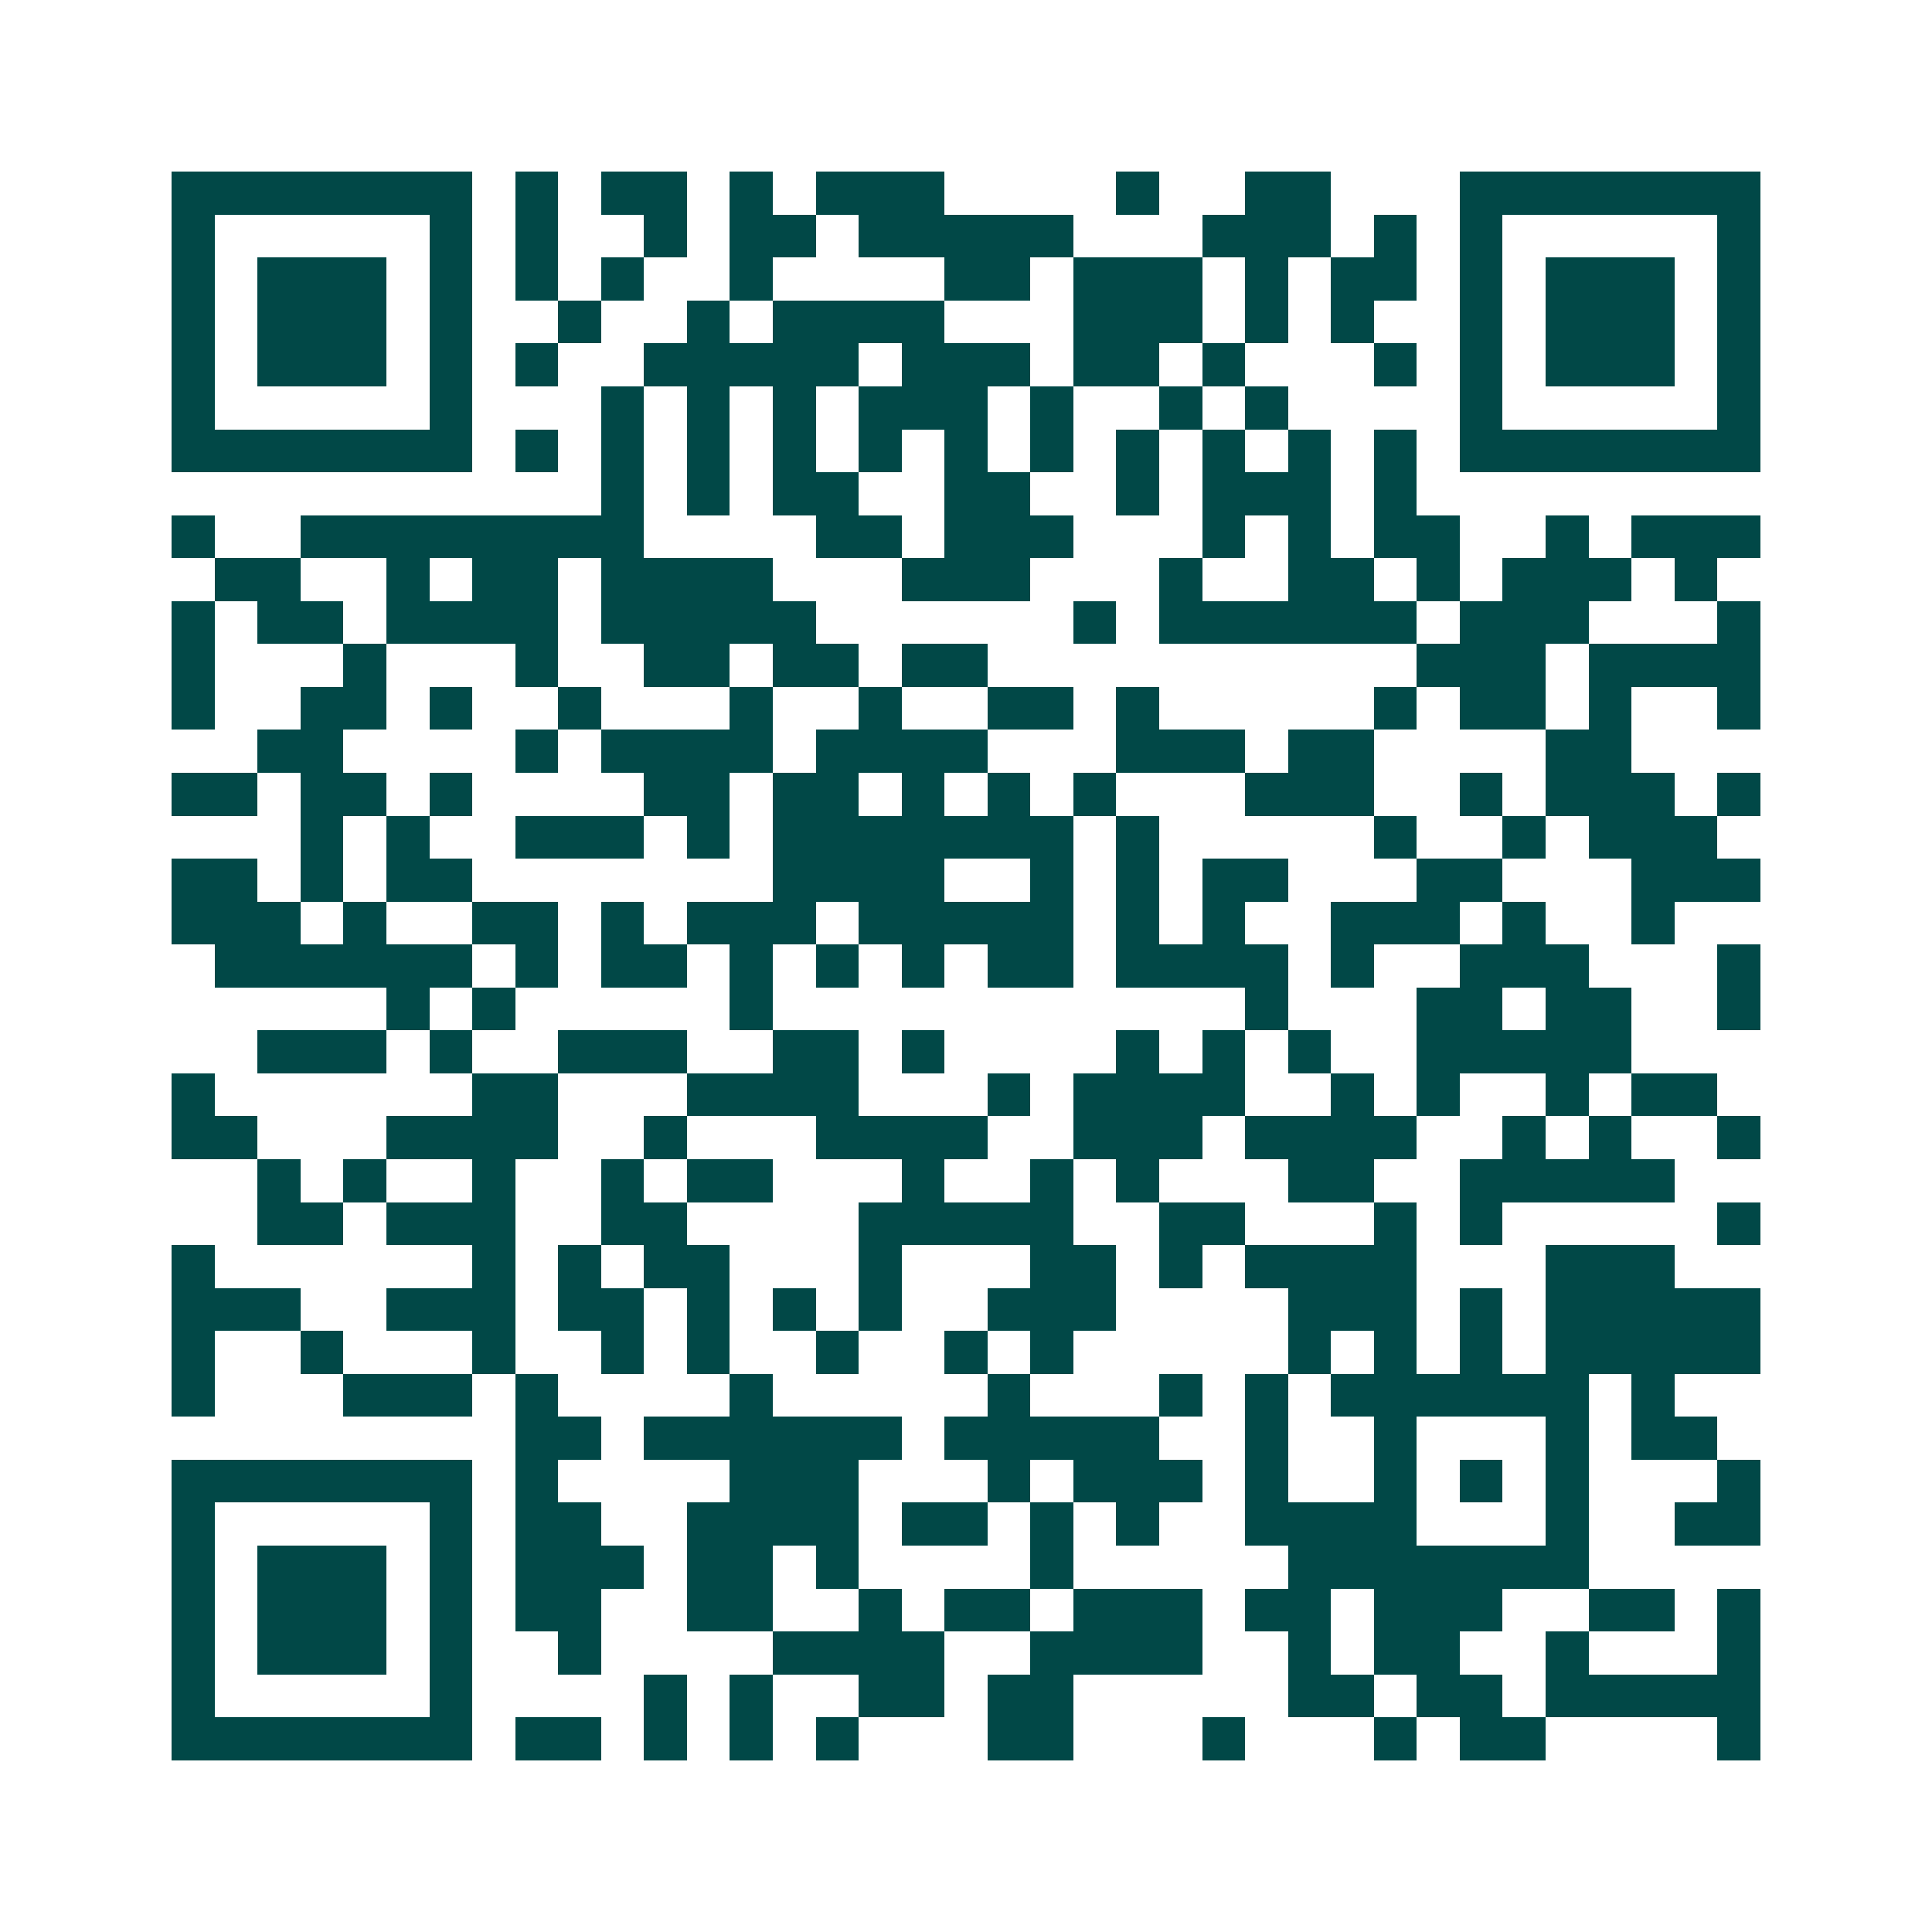 <svg xmlns="http://www.w3.org/2000/svg" width="200" height="200" viewBox="0 0 45 45" shape-rendering="crispEdges"><path fill="#ffffff" d="M0 0h45v45H0z"/><path stroke="#014847" d="M4 4.5h7m1 0h1m1 0h2m1 0h1m1 0h3m4 0h1m2 0h2m3 0h7M4 5.5h1m5 0h1m1 0h1m2 0h1m1 0h2m1 0h5m3 0h3m1 0h1m1 0h1m5 0h1M4 6.5h1m1 0h3m1 0h1m1 0h1m1 0h1m2 0h1m4 0h2m1 0h3m1 0h1m1 0h2m1 0h1m1 0h3m1 0h1M4 7.5h1m1 0h3m1 0h1m2 0h1m2 0h1m1 0h4m3 0h3m1 0h1m1 0h1m2 0h1m1 0h3m1 0h1M4 8.5h1m1 0h3m1 0h1m1 0h1m2 0h5m1 0h3m1 0h2m1 0h1m3 0h1m1 0h1m1 0h3m1 0h1M4 9.5h1m5 0h1m3 0h1m1 0h1m1 0h1m1 0h3m1 0h1m2 0h1m1 0h1m4 0h1m5 0h1M4 10.5h7m1 0h1m1 0h1m1 0h1m1 0h1m1 0h1m1 0h1m1 0h1m1 0h1m1 0h1m1 0h1m1 0h1m1 0h7M14 11.5h1m1 0h1m1 0h2m2 0h2m2 0h1m1 0h3m1 0h1M4 12.5h1m2 0h8m4 0h2m1 0h3m3 0h1m1 0h1m1 0h2m2 0h1m1 0h3M5 13.5h2m2 0h1m1 0h2m1 0h4m3 0h3m3 0h1m2 0h2m1 0h1m1 0h3m1 0h1M4 14.5h1m1 0h2m1 0h4m1 0h5m6 0h1m1 0h6m1 0h3m3 0h1M4 15.5h1m3 0h1m3 0h1m2 0h2m1 0h2m1 0h2m10 0h3m1 0h4M4 16.5h1m2 0h2m1 0h1m2 0h1m3 0h1m2 0h1m2 0h2m1 0h1m5 0h1m1 0h2m1 0h1m2 0h1M6 17.5h2m4 0h1m1 0h4m1 0h4m3 0h3m1 0h2m4 0h2M4 18.5h2m1 0h2m1 0h1m4 0h2m1 0h2m1 0h1m1 0h1m1 0h1m3 0h3m2 0h1m1 0h3m1 0h1M7 19.5h1m1 0h1m2 0h3m1 0h1m1 0h7m1 0h1m5 0h1m2 0h1m1 0h3M4 20.5h2m1 0h1m1 0h2m7 0h4m2 0h1m1 0h1m1 0h2m3 0h2m3 0h3M4 21.5h3m1 0h1m2 0h2m1 0h1m1 0h3m1 0h5m1 0h1m1 0h1m2 0h3m1 0h1m2 0h1M5 22.5h6m1 0h1m1 0h2m1 0h1m1 0h1m1 0h1m1 0h2m1 0h4m1 0h1m2 0h3m3 0h1M9 23.5h1m1 0h1m5 0h1m11 0h1m3 0h2m1 0h2m2 0h1M6 24.5h3m1 0h1m2 0h3m2 0h2m1 0h1m4 0h1m1 0h1m1 0h1m2 0h5M4 25.5h1m6 0h2m3 0h4m3 0h1m1 0h4m2 0h1m1 0h1m2 0h1m1 0h2M4 26.5h2m3 0h4m2 0h1m3 0h4m2 0h3m1 0h4m2 0h1m1 0h1m2 0h1M6 27.5h1m1 0h1m2 0h1m2 0h1m1 0h2m3 0h1m2 0h1m1 0h1m3 0h2m2 0h5M6 28.5h2m1 0h3m2 0h2m4 0h5m2 0h2m3 0h1m1 0h1m5 0h1M4 29.5h1m6 0h1m1 0h1m1 0h2m3 0h1m3 0h2m1 0h1m1 0h4m3 0h3M4 30.5h3m2 0h3m1 0h2m1 0h1m1 0h1m1 0h1m2 0h3m4 0h3m1 0h1m1 0h5M4 31.5h1m2 0h1m3 0h1m2 0h1m1 0h1m2 0h1m2 0h1m1 0h1m5 0h1m1 0h1m1 0h1m1 0h5M4 32.5h1m3 0h3m1 0h1m4 0h1m5 0h1m3 0h1m1 0h1m1 0h6m1 0h1M12 33.5h2m1 0h6m1 0h5m2 0h1m2 0h1m3 0h1m1 0h2M4 34.5h7m1 0h1m4 0h3m3 0h1m1 0h3m1 0h1m2 0h1m1 0h1m1 0h1m3 0h1M4 35.5h1m5 0h1m1 0h2m2 0h4m1 0h2m1 0h1m1 0h1m2 0h4m3 0h1m2 0h2M4 36.5h1m1 0h3m1 0h1m1 0h3m1 0h2m1 0h1m4 0h1m5 0h7M4 37.5h1m1 0h3m1 0h1m1 0h2m2 0h2m2 0h1m1 0h2m1 0h3m1 0h2m1 0h3m2 0h2m1 0h1M4 38.5h1m1 0h3m1 0h1m2 0h1m4 0h4m2 0h4m2 0h1m1 0h2m2 0h1m3 0h1M4 39.5h1m5 0h1m4 0h1m1 0h1m2 0h2m1 0h2m5 0h2m1 0h2m1 0h5M4 40.5h7m1 0h2m1 0h1m1 0h1m1 0h1m3 0h2m3 0h1m3 0h1m1 0h2m4 0h1"/></svg>
